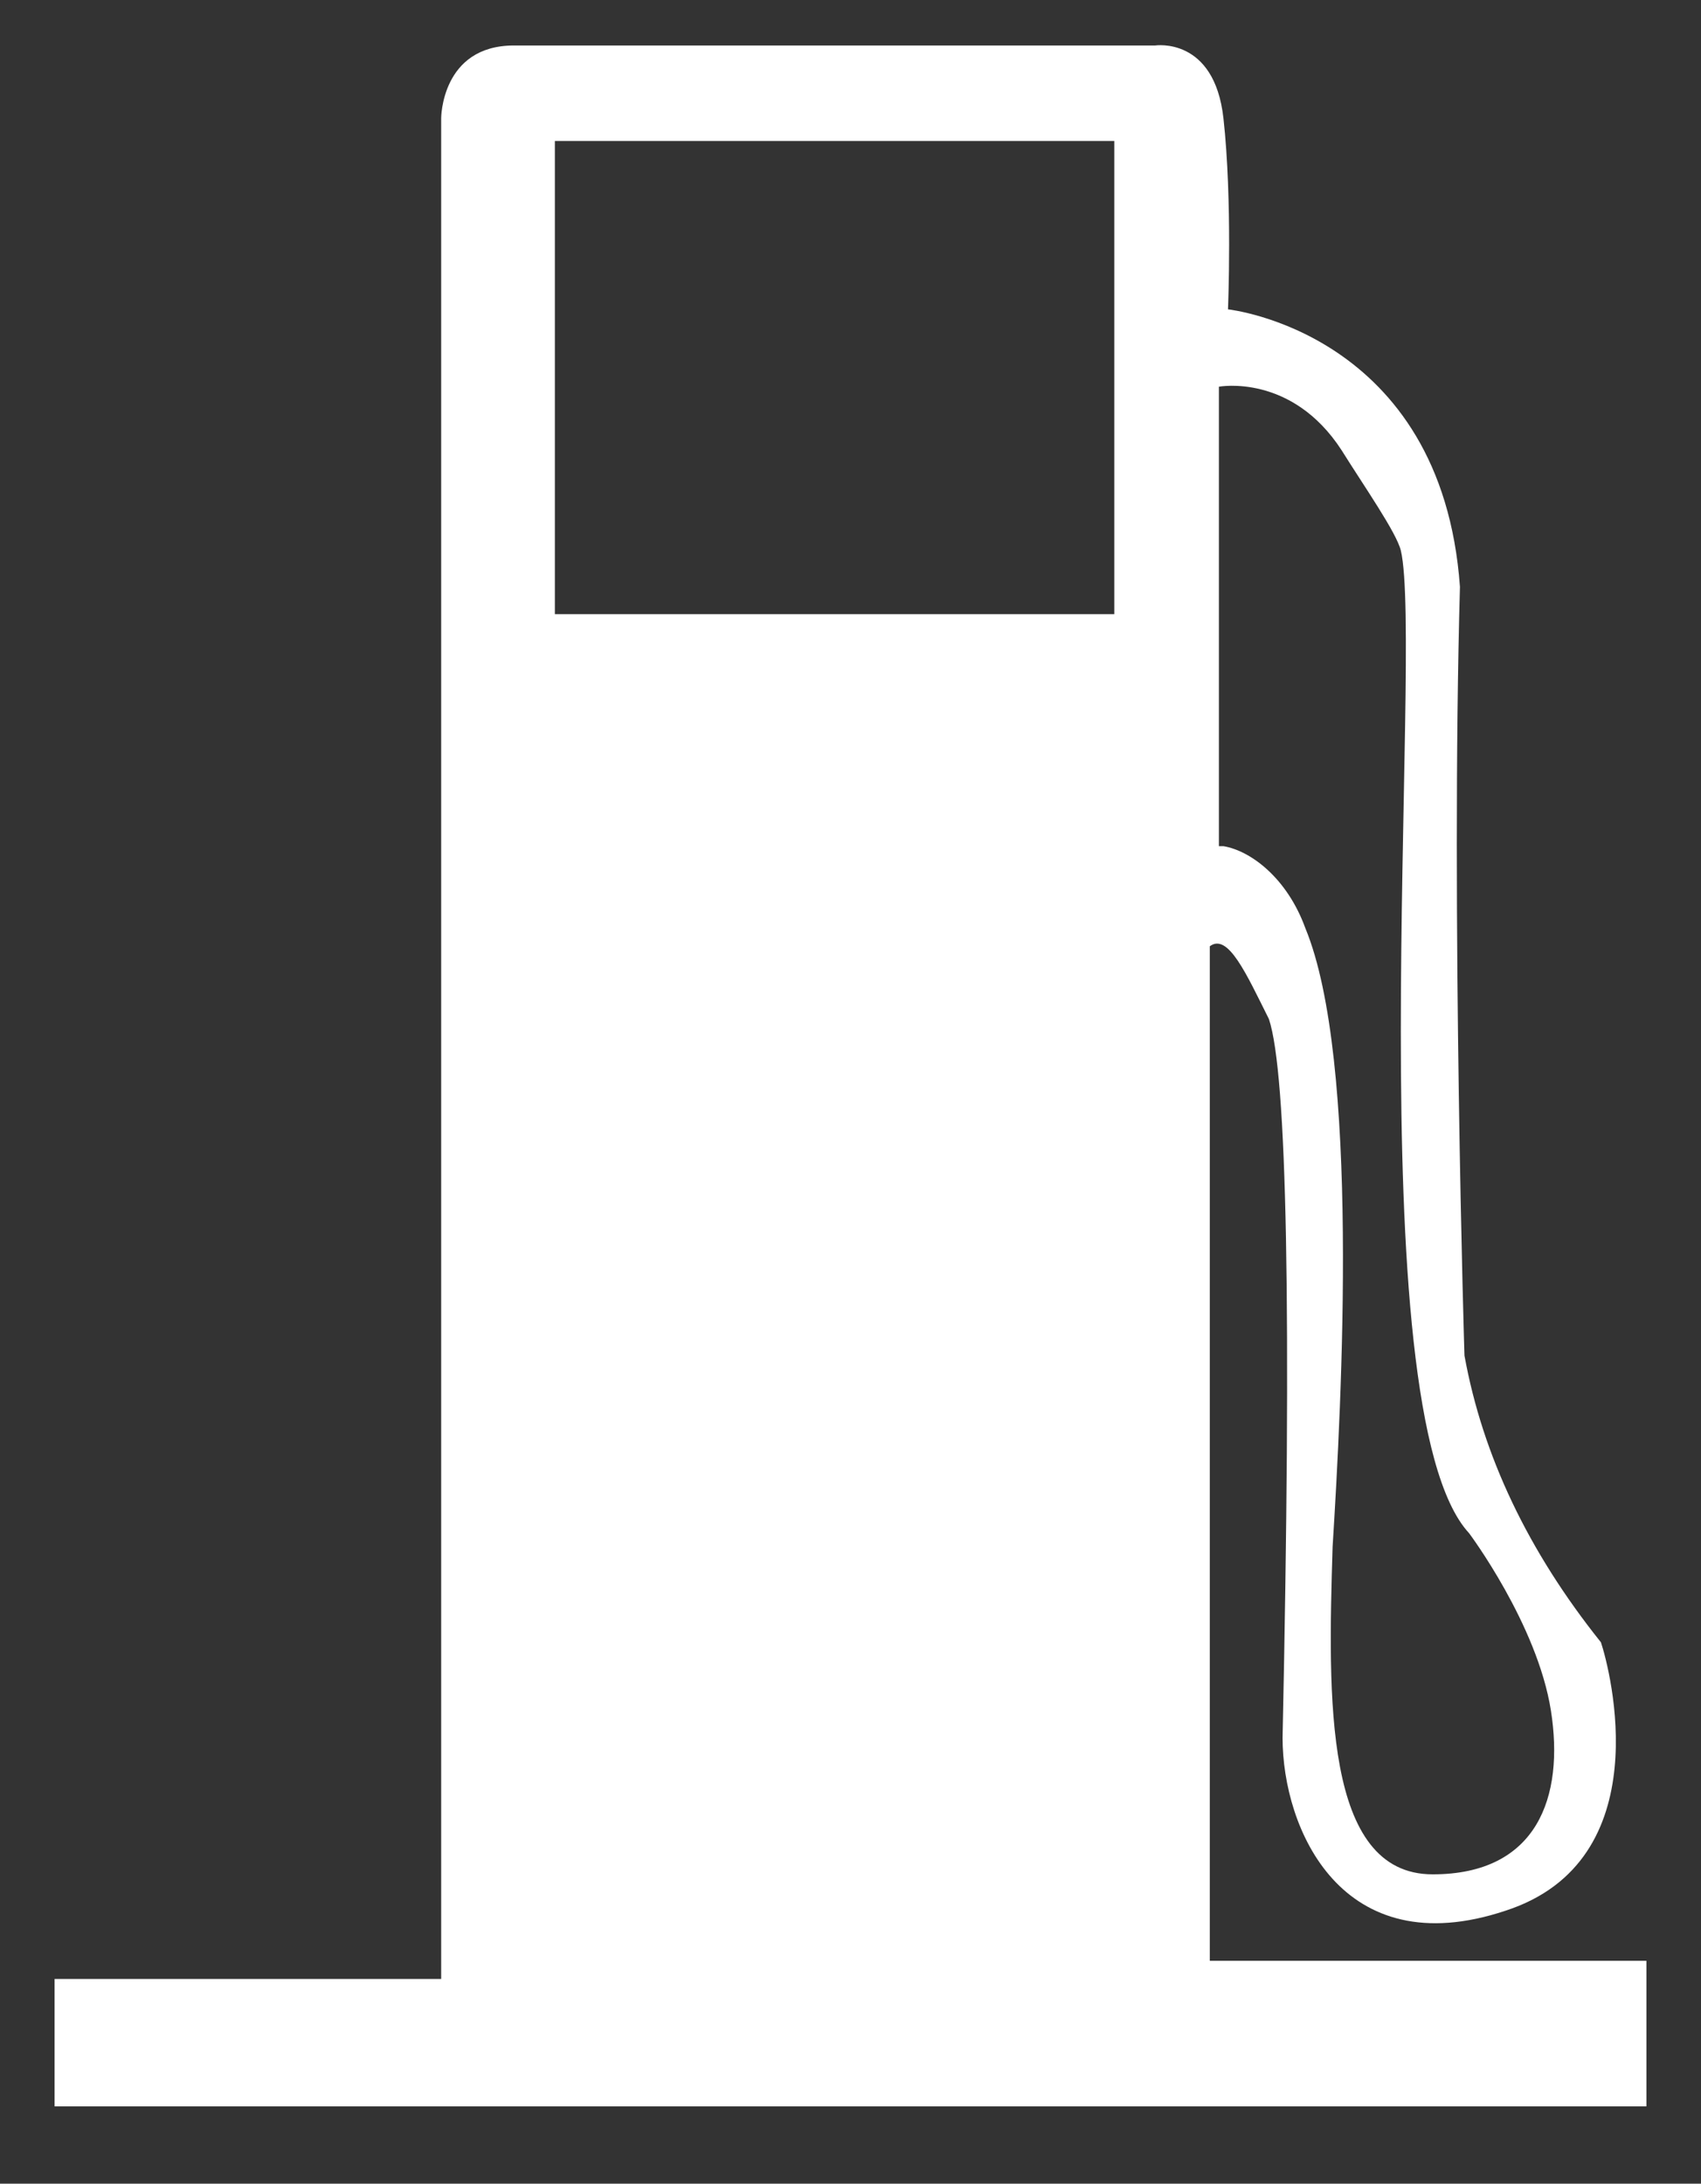 <svg xmlns="http://www.w3.org/2000/svg" xmlns:xlink="http://www.w3.org/1999/xlink" id="Layer_1" x="0px" y="0px" viewBox="0 0 37.4 48" style="enable-background:new 0 0 37.4 48;" xml:space="preserve"><rect x="0" y="0" width="37.4" height="48" fill="#333333" stroke="none"/><style type="text/css">	.st0{fill-rule:evenodd;clip-rule:evenodd;fill:#FFFFFF;}</style><path class="st0" d="M12.2,13.5h12.3V3.1H12.2V13.5z M26.9,18.6c0.6,0.1,1.4,0.7,1.8,1.8c1.2,2.9,0.8,10.4,0.6,13.6 c-0.1,3.3-0.2,7.2,2.2,7.2c2.3,0,2.9-1.7,2.6-3.6c-0.3-1.9-1.8-3.9-1.8-3.9c-2.5-2.7-1-19.5-1.5-21.6c-0.1-0.4-0.8-1.4-1.3-2.2 c-1.1-1.7-2.7-1.4-2.7-1.4V18.6z M9.7,43.6v-41c0,0,0-1.6,1.6-1.6h14.1c0,0,1.3-0.2,1.5,1.6c0.2,1.8,0.1,4.2,0.1,4.2 s4.7,0.5,5.1,6.1c-0.2,7.1,0.1,17,0.1,16.9c0.4,2.2,1.4,4.3,3,6.3c0.2,0.6,1.3,4.8-2.1,5.9c-3.6,1.2-4.9-1.8-4.9-3.8 c0.2-9.4,0.1-14.6-0.3-15.8c-0.5-1-0.9-1.9-1.3-1.6v22.3h9.6v3.2H1.2v-2.8H9.7"></path></svg>